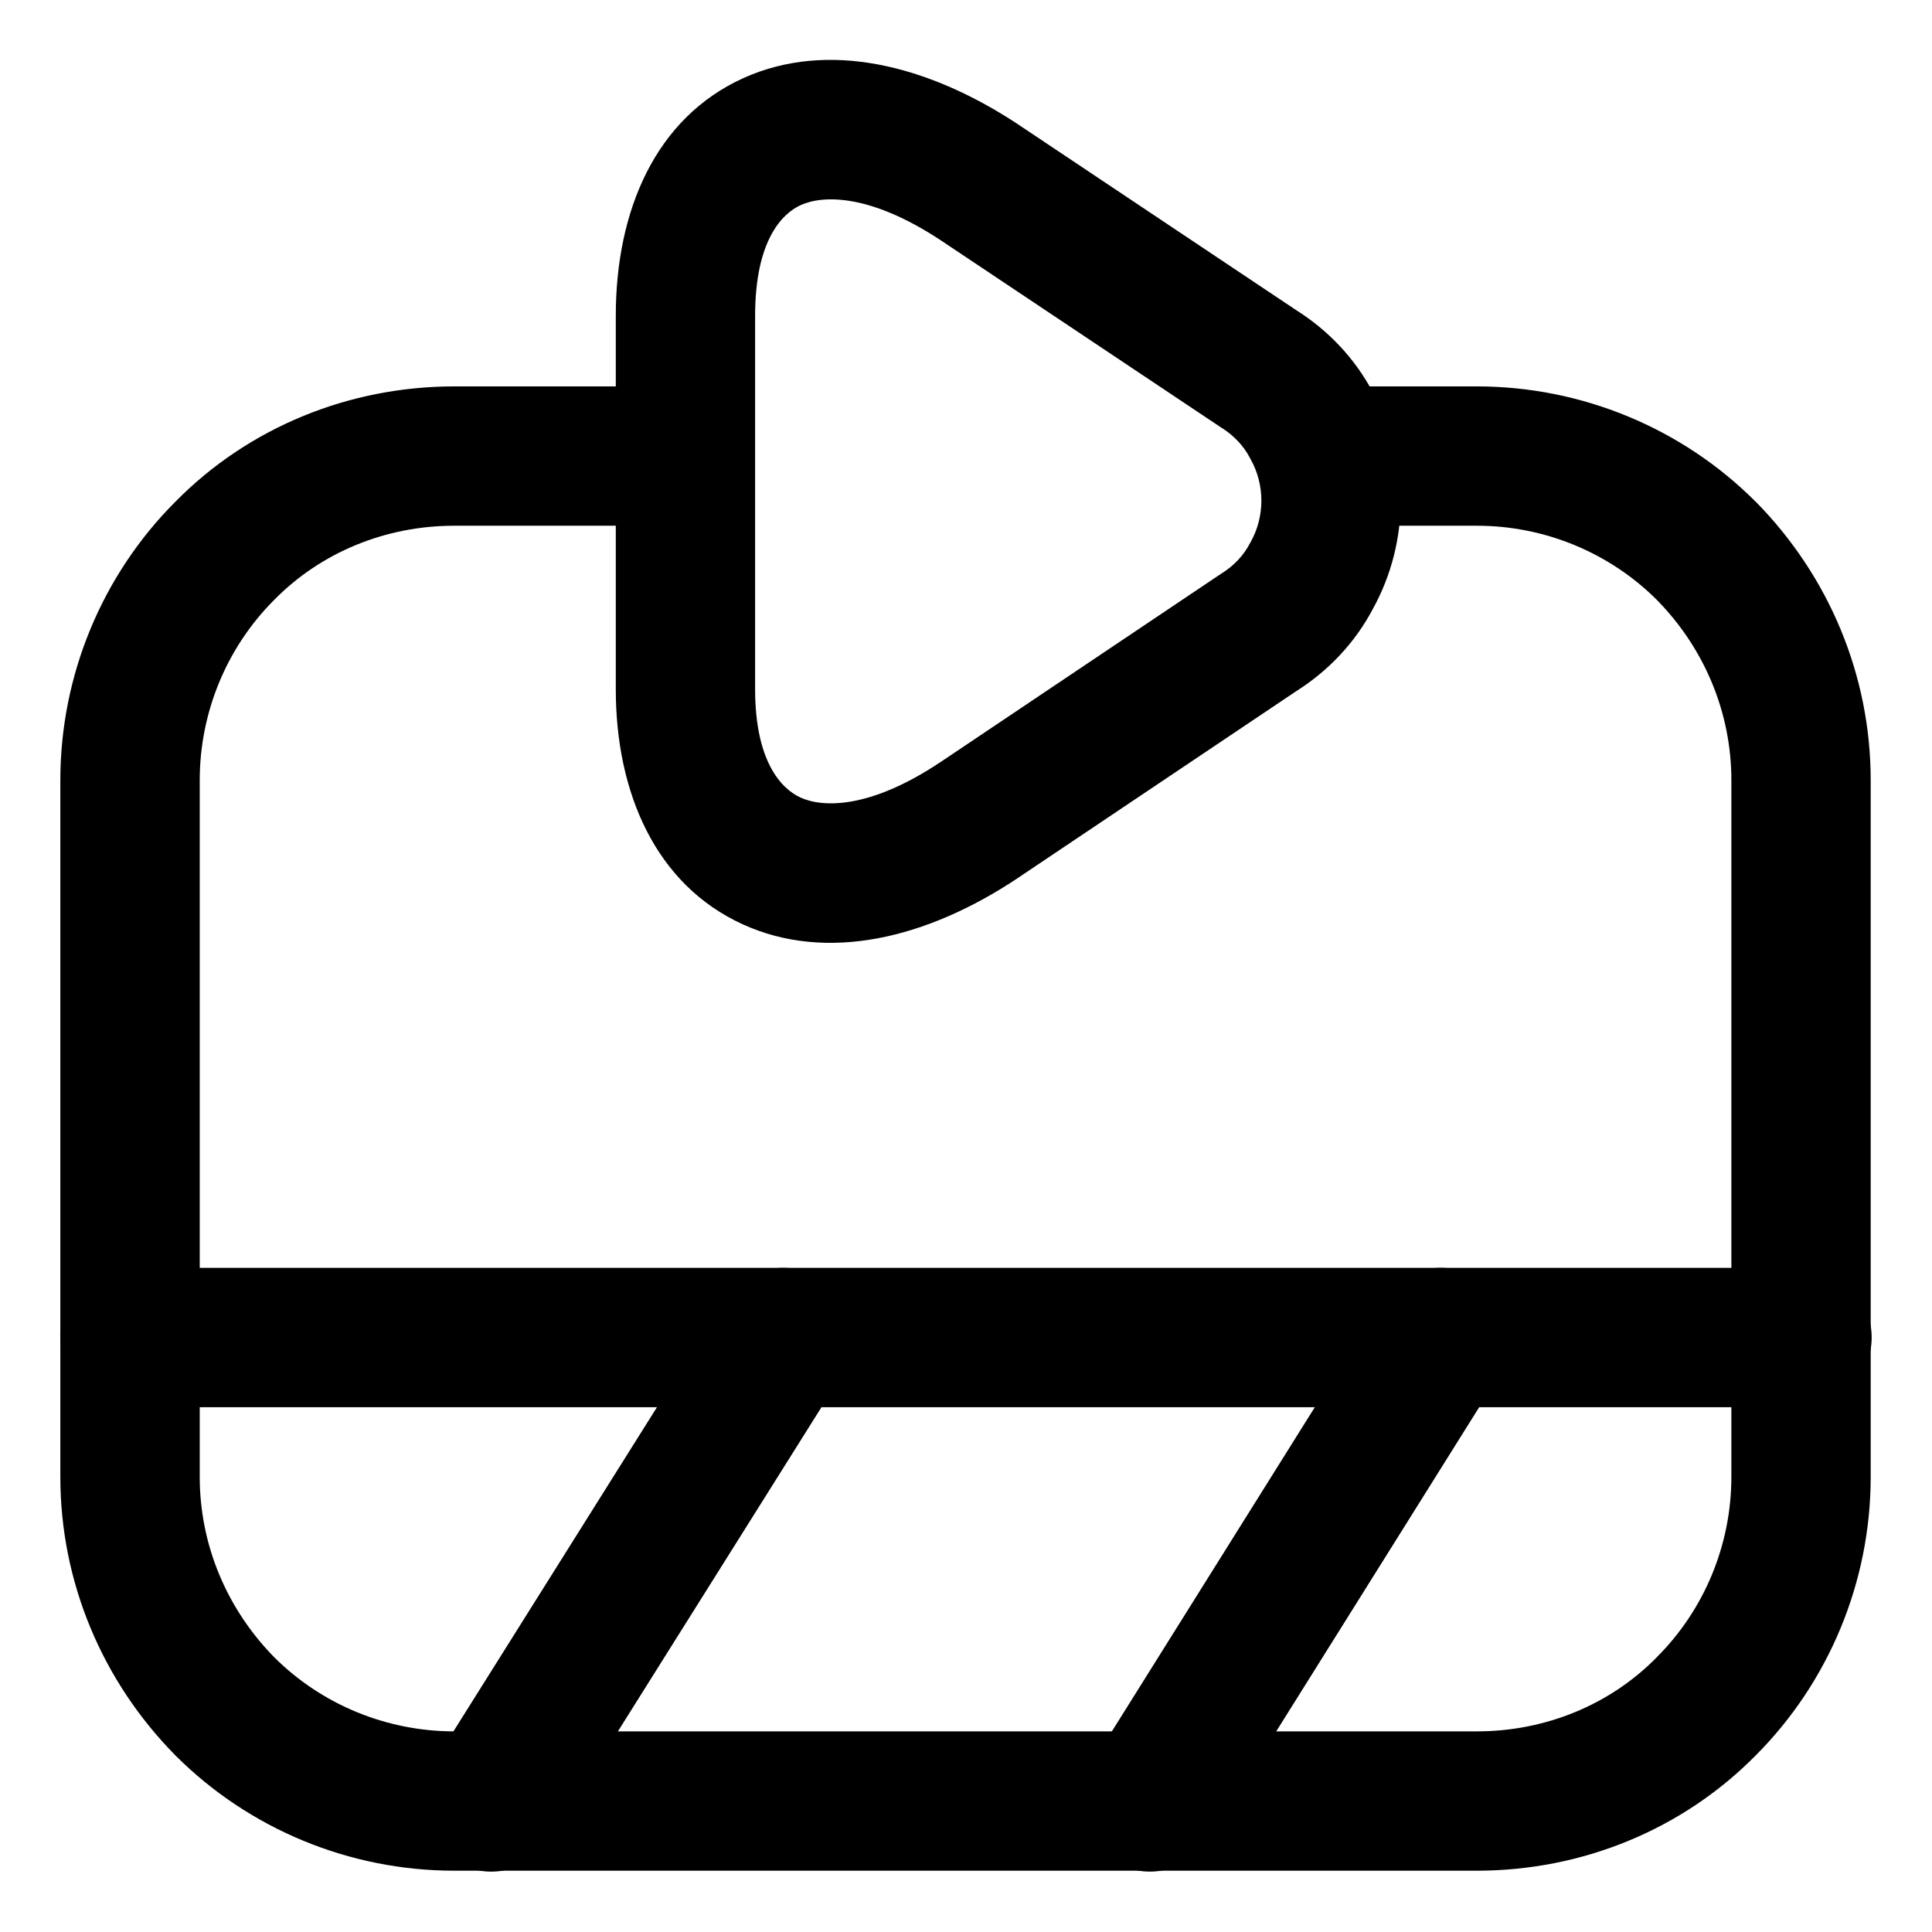 <svg width="26" height="26" viewBox="0 0 26 26" fill="none" xmlns="http://www.w3.org/2000/svg">
<path fill-rule="evenodd" clip-rule="evenodd" d="M6.113 7.075C5.192 7.075 4.323 7.431 3.693 8.07L3.688 8.075C3.052 8.712 2.688 9.585 2.688 10.5V19.875C2.688 20.784 3.048 21.648 3.69 22.302C4.326 22.937 5.199 23.3 6.113 23.3H19.875C20.796 23.3 21.665 22.944 22.294 22.305L22.299 22.299C22.936 21.663 23.3 20.789 23.3 19.875V10.5C23.3 9.591 22.939 8.726 22.297 8.073C21.661 7.438 20.788 7.075 19.875 7.075H17.913C17.395 7.075 16.975 6.655 16.975 6.137C16.975 5.62 17.395 5.2 17.913 5.2H19.875C21.286 5.2 22.637 5.761 23.625 6.75L23.631 6.755C24.611 7.751 25.175 9.085 25.175 10.5V19.875C25.175 21.284 24.615 22.634 23.628 23.623C22.633 24.632 21.278 25.175 19.875 25.175H6.113C4.702 25.175 3.351 24.614 2.362 23.625L2.357 23.62C1.376 22.624 0.812 21.29 0.812 19.875V10.5C0.812 9.091 1.372 7.741 2.36 6.752C3.354 5.743 4.709 5.2 6.113 5.2H9.213C9.73 5.2 10.15 5.62 10.15 6.137C10.15 6.655 9.73 7.075 9.213 7.075H6.113Z" fill="black"/>
<path fill-rule="evenodd" clip-rule="evenodd" d="M10.002 1.052C11.135 0.539 12.477 0.868 13.691 1.667L13.695 1.67L17.447 4.176C17.87 4.443 18.233 4.82 18.475 5.279C18.726 5.733 18.85 6.237 18.85 6.737C18.85 7.238 18.726 7.742 18.475 8.195C18.233 8.655 17.871 9.031 17.448 9.299L13.697 11.816L13.695 11.818C12.471 12.633 11.127 12.955 9.995 12.439C8.825 11.905 8.287 10.67 8.287 9.275V4.25C8.287 2.829 8.825 1.586 10.002 1.052ZM10.776 2.76C10.518 2.877 10.162 3.246 10.162 4.25V9.275C10.162 10.242 10.511 10.614 10.773 10.733C11.072 10.869 11.703 10.891 12.653 10.258C12.654 10.258 12.654 10.258 12.655 10.257L16.427 7.725L16.44 7.717C16.607 7.613 16.737 7.472 16.818 7.317L16.825 7.305L16.832 7.292C16.926 7.124 16.975 6.932 16.975 6.737C16.975 6.543 16.926 6.351 16.832 6.183L16.825 6.17L16.818 6.157C16.737 6.003 16.607 5.862 16.44 5.757L16.428 5.75L12.656 3.231C11.709 2.607 11.076 2.624 10.776 2.76Z" fill="black"/>
<path fill-rule="evenodd" clip-rule="evenodd" d="M0.812 18C0.812 17.482 1.232 17.062 1.75 17.062H24.25C24.768 17.062 25.188 17.482 25.188 18C25.188 18.518 24.768 18.938 24.25 18.938H1.75C1.232 18.938 0.812 18.518 0.812 18Z" fill="black"/>
<path fill-rule="evenodd" clip-rule="evenodd" d="M11.036 17.206C11.475 17.481 11.607 18.06 11.331 18.498L7.406 24.748C7.131 25.187 6.552 25.319 6.114 25.044C5.675 24.768 5.543 24.19 5.819 23.751L9.743 17.501C10.019 17.063 10.598 16.931 11.036 17.206Z" fill="black"/>
<path fill-rule="evenodd" clip-rule="evenodd" d="M19.885 17.205C20.323 17.48 20.457 18.058 20.182 18.497L16.269 24.747C15.995 25.186 15.416 25.319 14.977 25.044C14.538 24.77 14.405 24.191 14.68 23.752L18.593 17.502C18.867 17.064 19.446 16.93 19.885 17.205Z" fill="black"/>
</svg>
